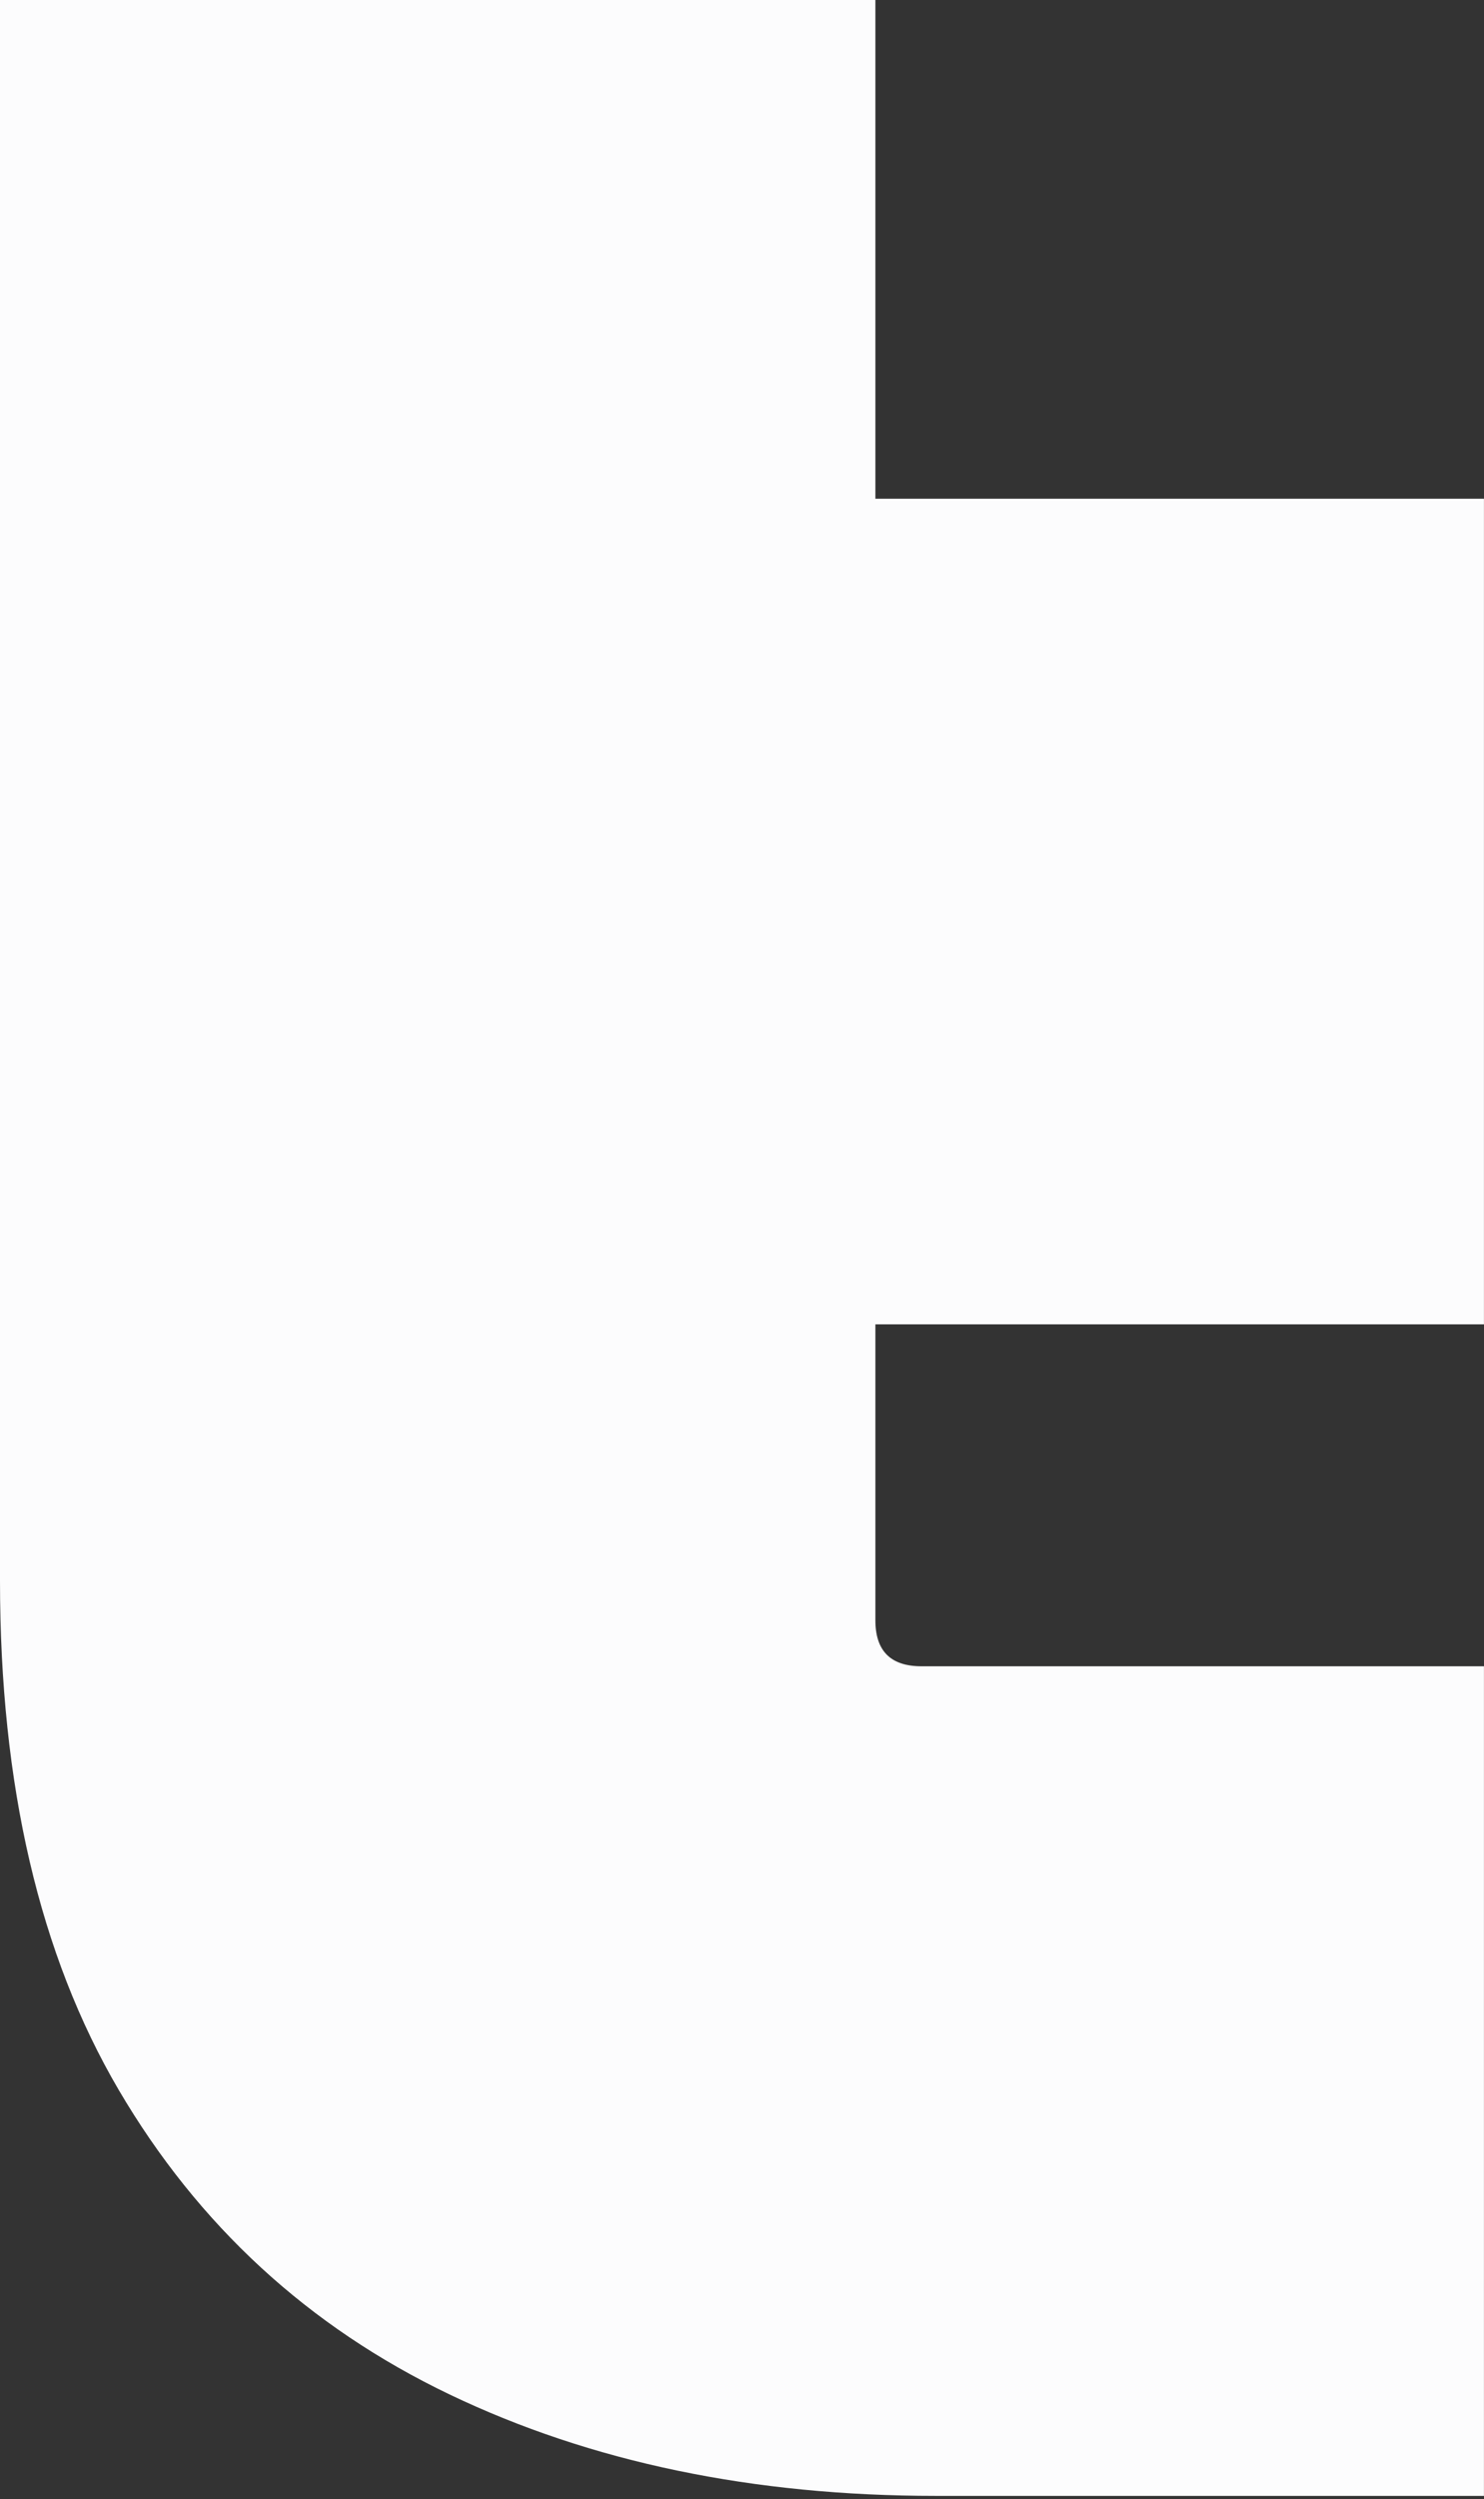 <svg width="180" height="303" viewBox="0 0 180 303" fill="none" xmlns="http://www.w3.org/2000/svg">
<rect x="0" y="0" width="180" height="303" fill="#333333" stroke="none"/>
<g clip-path="url(#clip0_8196_1736)">
<path d="M113.52 302.6C91.33 302.6 71.668 298.511 54.521 290.297C37.418 282.102 24.046 269.799 14.405 253.389C4.787 236.998 0 216.41 0 191.666V0H106.178V60.466H179.994V160.565H106.178V196.426C106.178 200.166 108.031 202.018 111.771 202.018H179.994V302.6H113.52Z" fill="#FCFCFD"/>
</g>
<defs>
<clipPath id="clip0_8196_1736">
<rect width="179.994" height="302.6" fill="white"/>
</clipPath>
</defs>
</svg>
